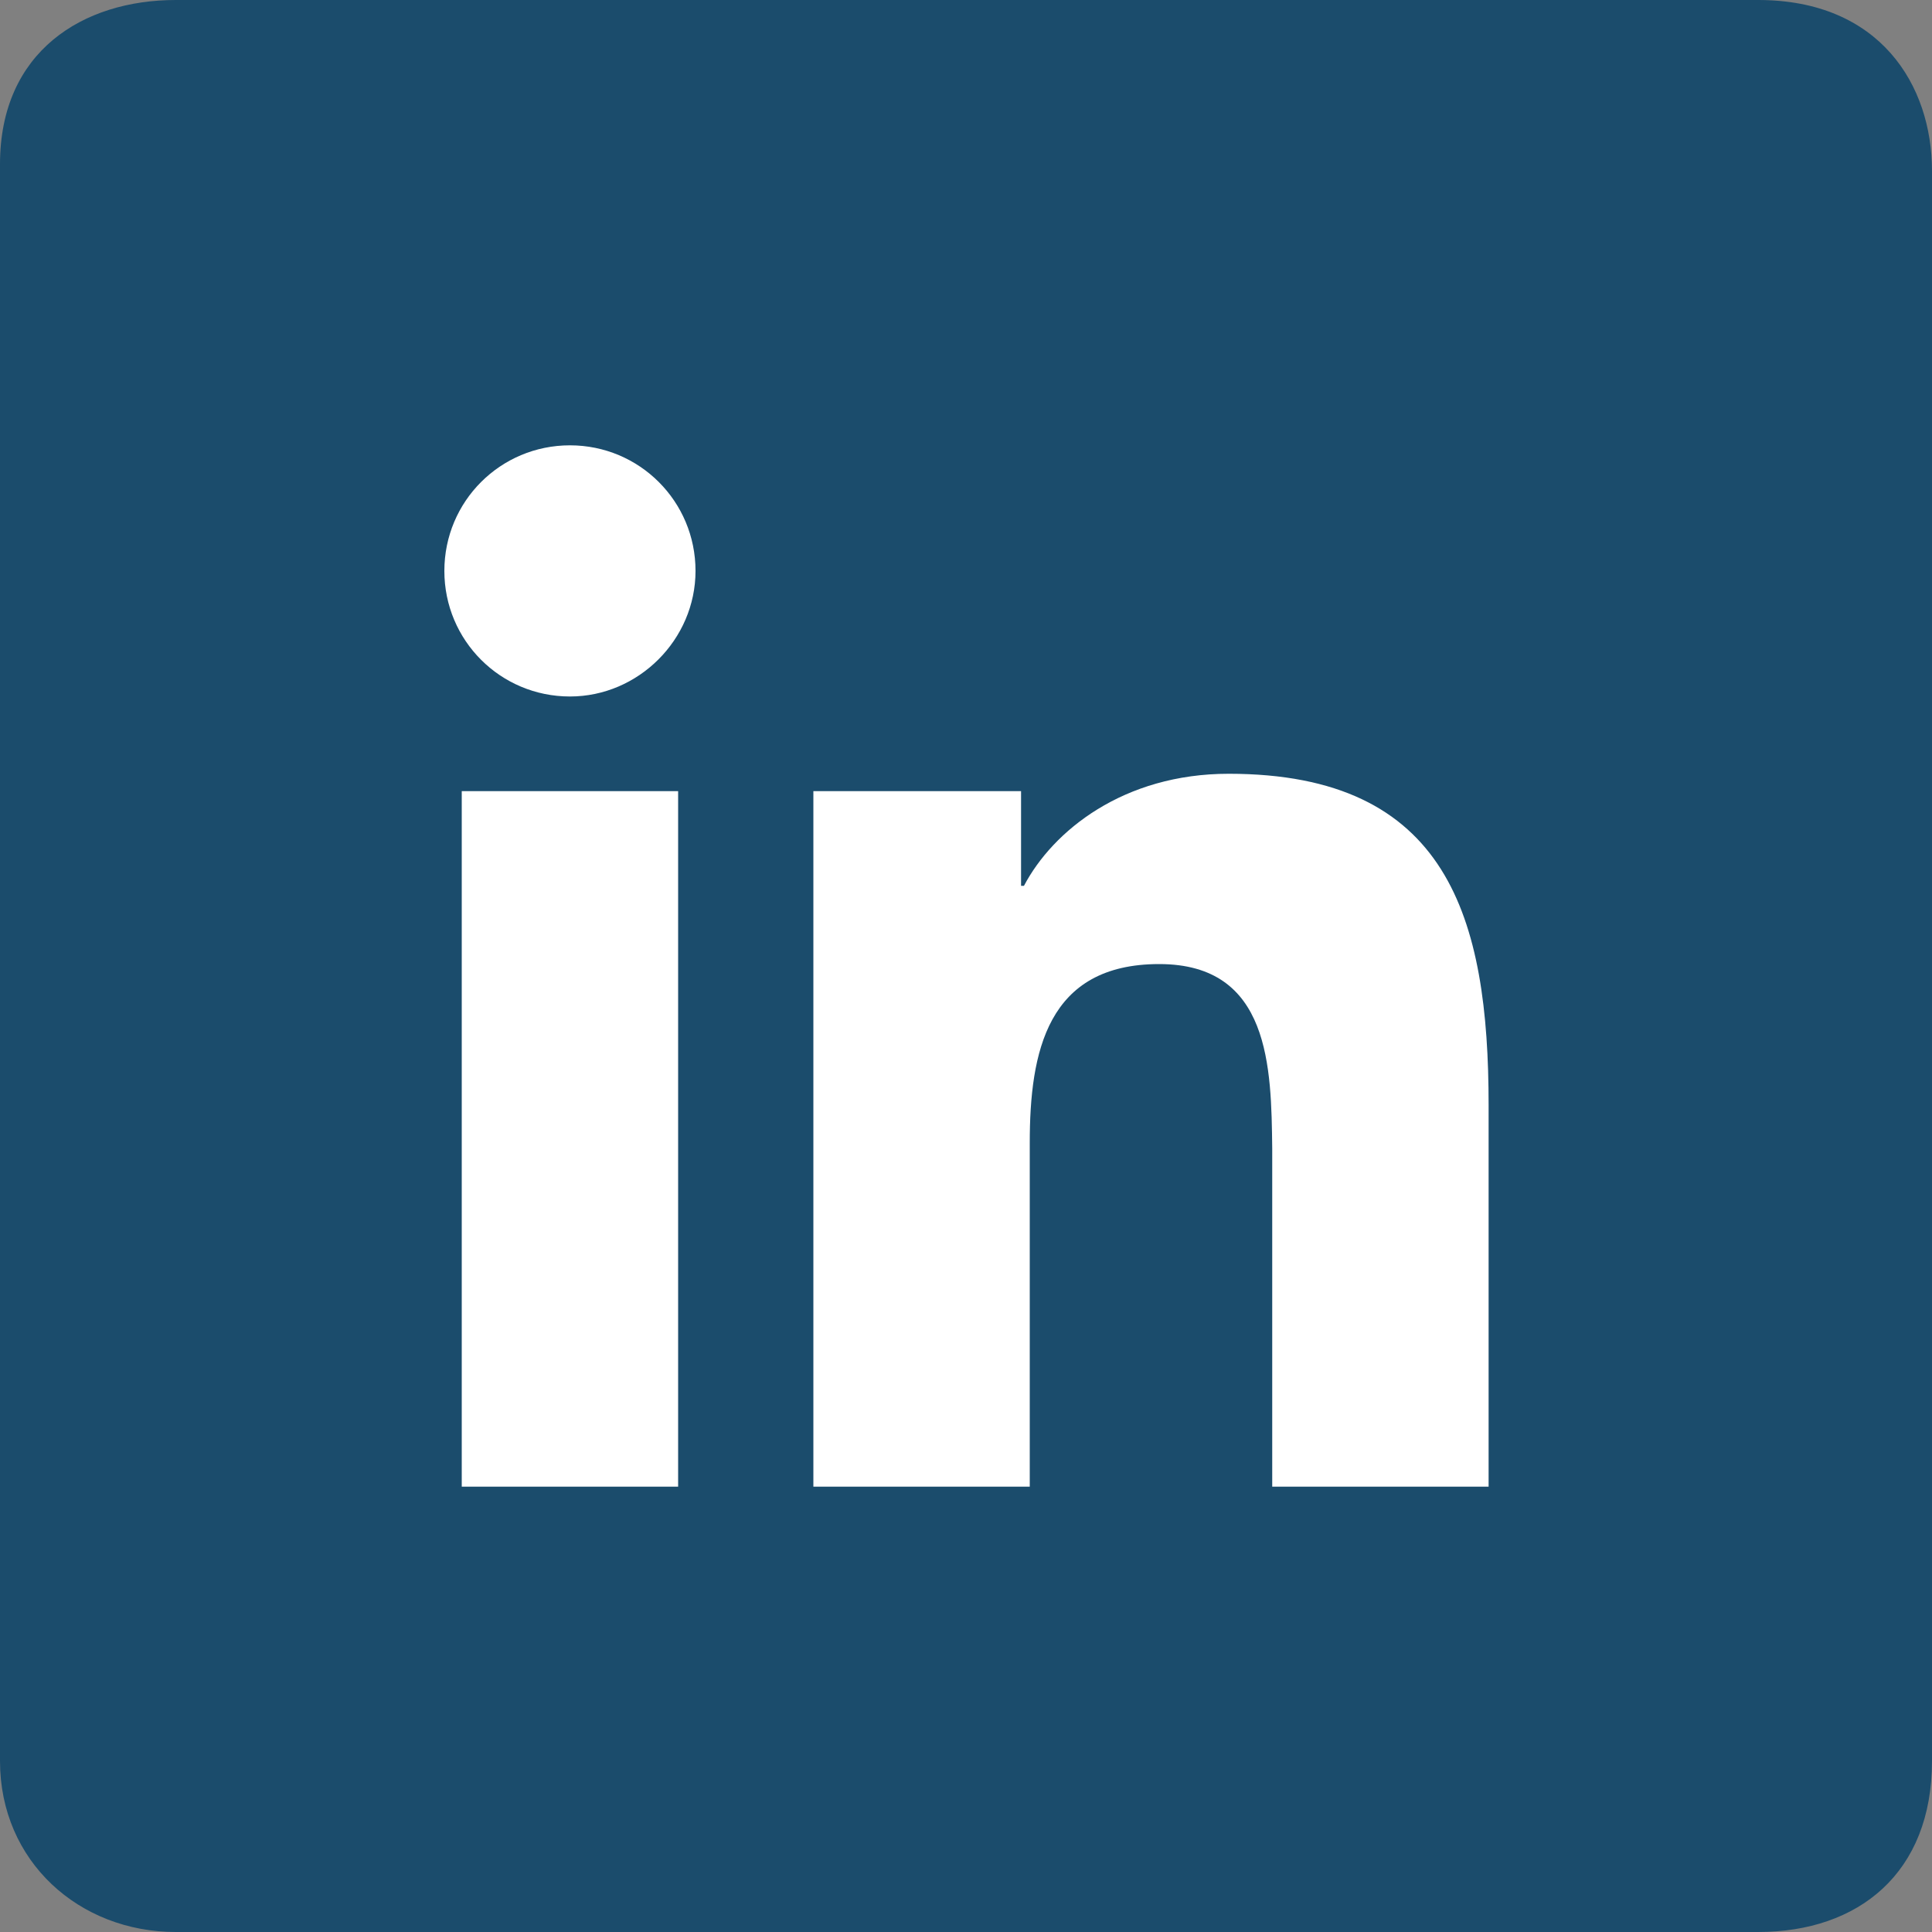 <?xml version="1.0" encoding="utf-8"?>
<!-- Generator: Adobe Illustrator 27.1.1, SVG Export Plug-In . SVG Version: 6.00 Build 0)  -->
<svg version="1.1" id="Layer_3" xmlns="http://www.w3.org/2000/svg" xmlns:xlink="http://www.w3.org/1999/xlink" x="0px" y="0px"
	 viewBox="0 0 200 200" style="enable-background:new 0 0 200 200;" xml:space="preserve">
<rect x="0" y="0" width="200" height="200" fill="#808080" stroke="none"/>
<style type="text/css">
	.st0{fill:#FFFFFF;stroke:#000000;stroke-miterlimit:10;}
	.st1{fill:#1B4C6C;}
</style>
<rect x="18.2" y="17.7" class="st0" width="163.9" height="163.9"/>
<path class="st1" d="M200,17.7C200,8.8,194.6,0,182,0H18.2C8.6,0,0,5.3,0,17v165.3C0,192.7,8.2,200,18.2,200H182
	c10.4,0,18-6.1,18-17.7V17.7z M120,99.8c-11.6,0-13.4,9.1-13.4,18.5v35.6H84.2v-72h21.5v9.8h0.3c3-5.7,10.3-11.6,21.2-11.6
	c22.7,0,26.9,14.9,26.9,34.3v39.5h-22.4v-35C131.6,110.5,131.5,99.8,120,99.8z M59,72.1c-7.2,0-13-5.8-13-13c0-7.2,5.8-13,13-13
	c7.2,0,13,5.8,13,13C72,66.2,66.1,72.1,59,72.1z M70.2,81.9v72H47.8v-72H70.2z"/>
</svg>

